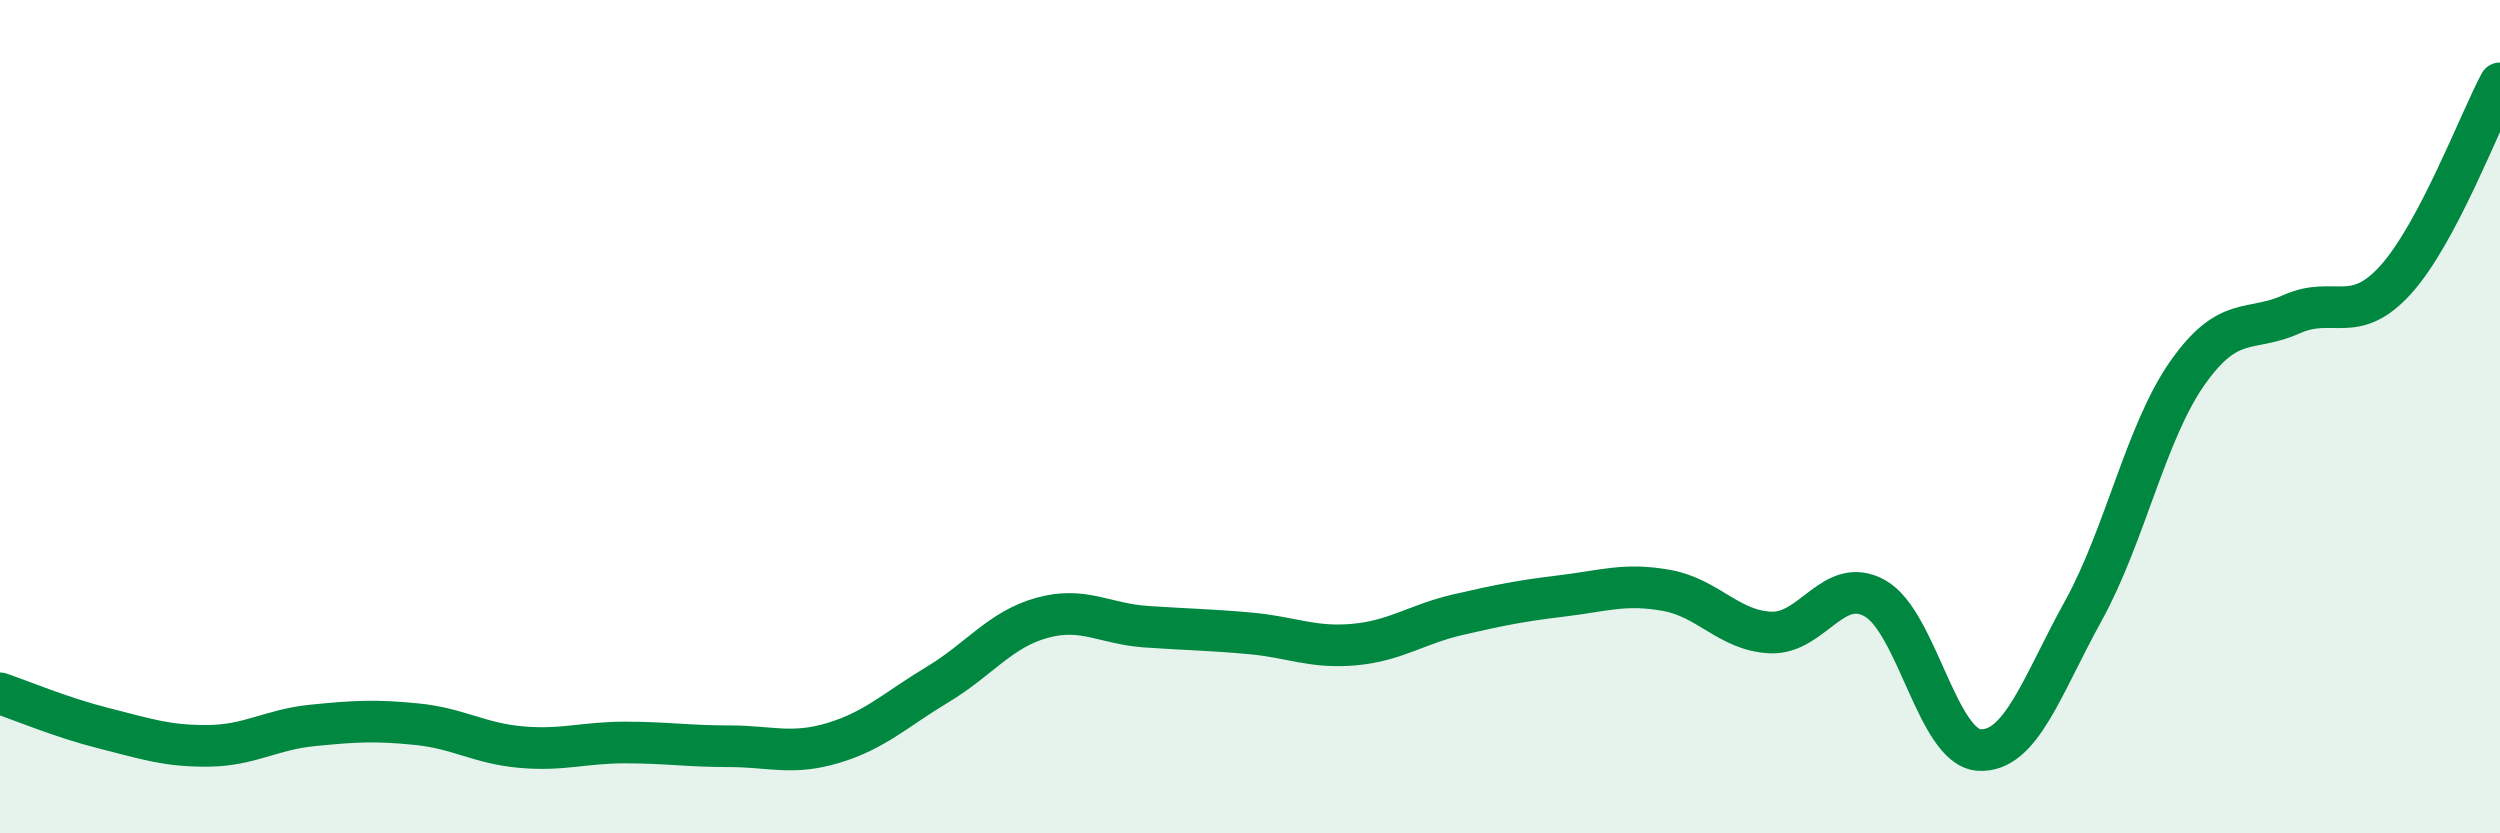 
    <svg width="60" height="20" viewBox="0 0 60 20" xmlns="http://www.w3.org/2000/svg">
      <path
        d="M 0,16.64 C 0.5,16.81 1.5,17.23 2.5,17.48 C 3.5,17.73 4,17.91 5,17.9 C 6,17.89 6.5,17.51 7.5,17.41 C 8.5,17.31 9,17.28 10,17.38 C 11,17.48 11.5,17.84 12.5,17.93 C 13.5,18.02 14,17.82 15,17.82 C 16,17.82 16.5,17.91 17.5,17.91 C 18.5,17.91 19,18.13 20,17.83 C 21,17.53 21.5,17.03 22.5,16.43 C 23.5,15.83 24,15.11 25,14.83 C 26,14.55 26.5,14.97 27.5,15.04 C 28.5,15.11 29,15.11 30,15.2 C 31,15.29 31.5,15.56 32.5,15.47 C 33.5,15.38 34,14.98 35,14.75 C 36,14.52 36.5,14.42 37.5,14.3 C 38.5,14.18 39,13.99 40,14.17 C 41,14.35 41.5,15.14 42.5,15.18 C 43.5,15.22 44,13.8 45,14.36 C 46,14.92 46.5,17.94 47.5,18 C 48.5,18.06 49,16.47 50,14.66 C 51,12.85 51.5,10.37 52.5,8.95 C 53.5,7.53 54,7.99 55,7.54 C 56,7.09 56.5,7.82 57.5,6.71 C 58.5,5.6 59.5,2.94 60,2L60 20L0 20Z"
        fill="#008740"
        opacity="0.1"
        stroke-linecap="round"
        stroke-linejoin="round"
      />
      <path
        d="M 0,16.64 C 0.5,16.81 1.5,17.23 2.5,17.48 C 3.5,17.73 4,17.91 5,17.9 C 6,17.89 6.5,17.51 7.5,17.41 C 8.5,17.31 9,17.28 10,17.38 C 11,17.48 11.5,17.84 12.5,17.93 C 13.5,18.02 14,17.82 15,17.82 C 16,17.82 16.5,17.91 17.5,17.91 C 18.5,17.91 19,18.13 20,17.83 C 21,17.53 21.5,17.03 22.5,16.43 C 23.5,15.83 24,15.11 25,14.83 C 26,14.55 26.5,14.97 27.5,15.04 C 28.5,15.11 29,15.11 30,15.2 C 31,15.29 31.5,15.56 32.5,15.47 C 33.5,15.38 34,14.98 35,14.75 C 36,14.52 36.5,14.42 37.5,14.3 C 38.5,14.18 39,13.99 40,14.17 C 41,14.35 41.5,15.14 42.5,15.18 C 43.5,15.22 44,13.8 45,14.36 C 46,14.92 46.5,17.94 47.5,18 C 48.5,18.06 49,16.47 50,14.66 C 51,12.85 51.5,10.37 52.5,8.95 C 53.5,7.53 54,7.99 55,7.54 C 56,7.09 56.5,7.82 57.5,6.71 C 58.5,5.6 59.5,2.94 60,2"
        stroke="#008740"
        stroke-width="1"
        fill="none"
        stroke-linecap="round"
        stroke-linejoin="round"
      />
    </svg>
  